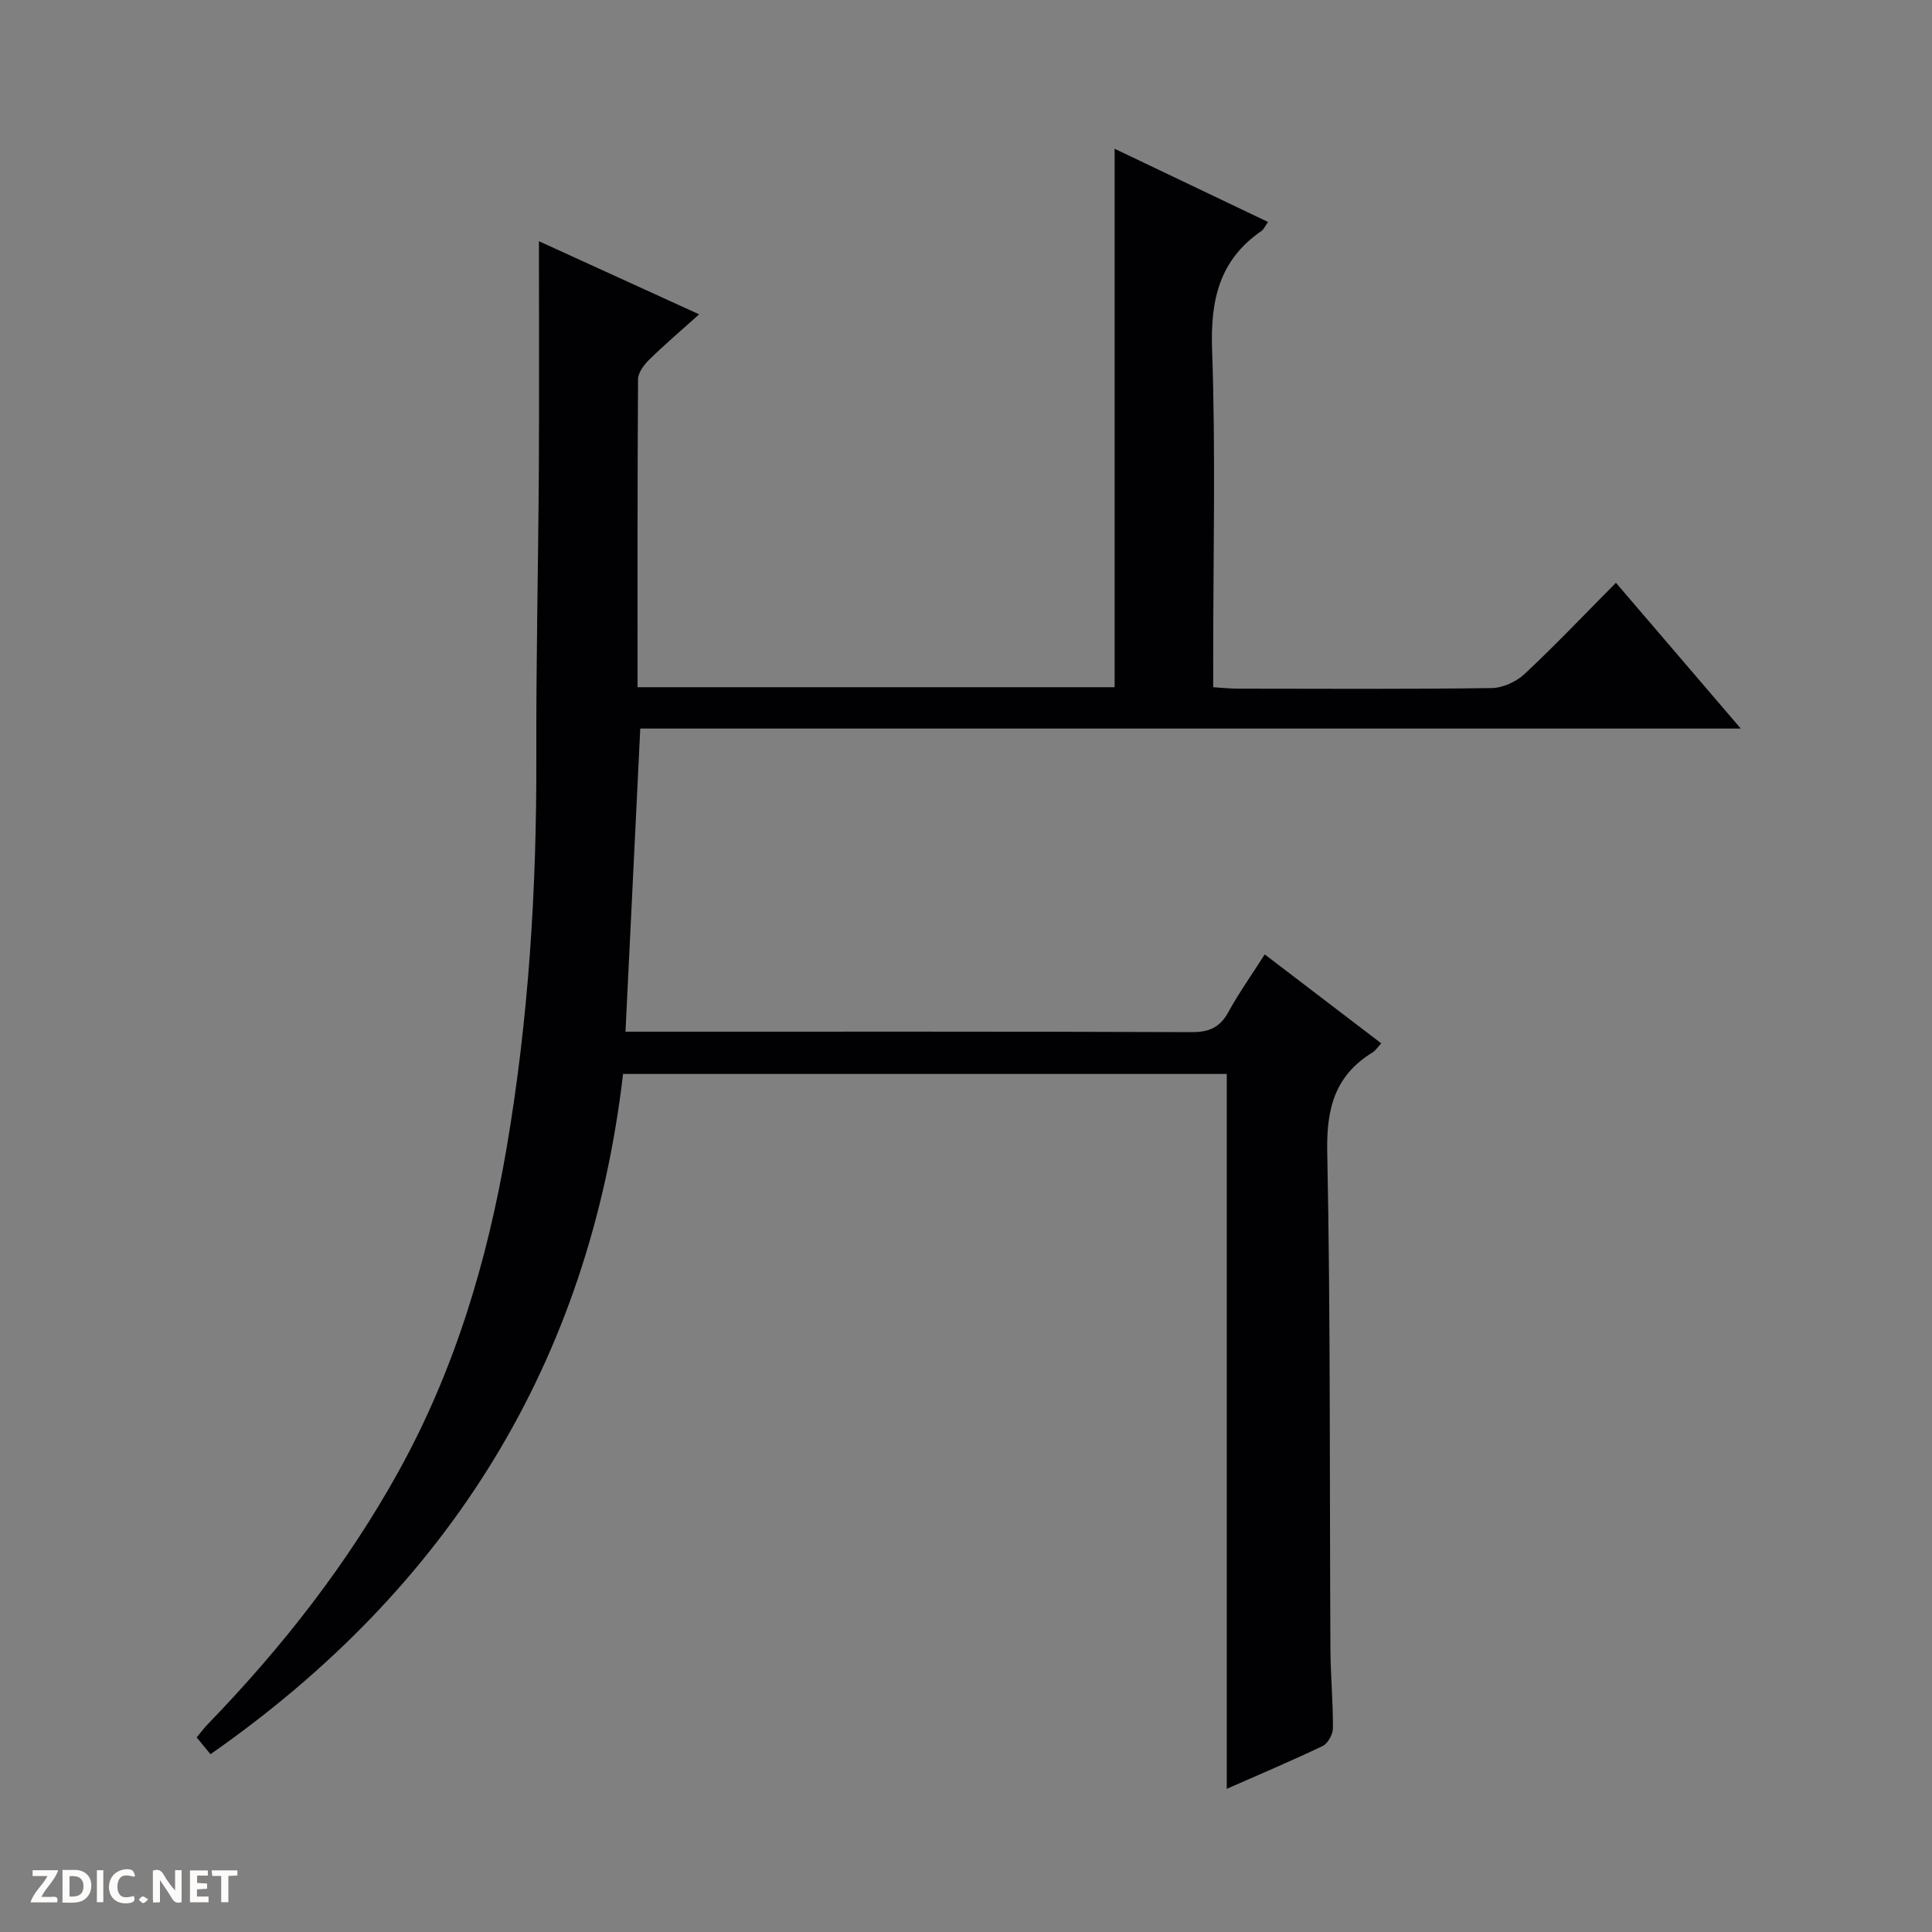 <svg enable-background="new 0 0 400 400" viewBox="0 0 400 400" xmlns="http://www.w3.org/2000/svg"><rect x="0" y="0" width="400" height="400" fill="#808080" stroke="none"/><g fill="#fcfbfa"><path d="m37.59 393.81c-.92.31-1.52.05-2-.78-.7-1.2-1.52-2.34-2.47-3.78v4.59c-.55.03-.95.05-1.41.07-.03-.37-.06-.64-.06-.91 0-1.91 0-3.81 0-5.7 1.13-.41 1.77-.03 2.29.91.62 1.11 1.38 2.14 2.31 3.19v-4.2h1.35v6.61z"/><path d="m12.94 393.88v-6.75c1.9.19 3.93-.54 5.37 1.29.8 1.01.78 2.88.03 3.97-1.37 1.97-3.4 1.51-6.4 1.49m2.45-1.22c2.04.12 2.92-.58 2.89-2.21-.03-1.51-.98-2.19-2.89-2z"/><path d="m11.81 393.87h-5.49c.68-2.18 2.47-3.48 3.51-5.45h-3.08v-1.21h5.29c-.71 2.13-2.44 3.48-3.47 5.51.86 0 1.63.04 2.39-.01.79-.05 1.14.21.85 1.16"/><path d="m39.33 393.86v-6.61h3.7v1.07h-2.22v1.52c.68.04 1.34.09 2.07.13v1.07c-.72.05-1.38.09-2.1.14v1.48h2.4v1.19h-3.85z"/><path d="m27.71 388.56c-1.15-.3-2.46-.61-3.1.64-.37.73-.41 1.93-.06 2.67.63 1.35 1.99.93 3.17.68.35.94-.01 1.32-.93 1.46-1.62.25-3.05-.27-3.76-1.48-.73-1.24-.6-3.03.31-4.17.88-1.11 2.71-1.7 4-1.16.32.13.44.74.65 1.12-.1.08-.19.16-.28.24"/><path d="m49.15 387.24v1.07c-.59.02-1.17.05-1.87.08v5.44h-1.48v-5.44h-1.85c-.05-.4-.08-.73-.13-1.15z"/><path d="m20.06 387.21h1.33v6.62h-1.33z"/><path d="m30.68 393.25c-.39.38-.8.79-1.05.76-.32-.05-.6-.45-.9-.7.26-.24.51-.64.8-.67.29-.04.62.3 1.15.61"/></g><path d="m253.99 370.36c0-49.54 0-98.6 0-148.01-41.14 0-82.71 0-124.99 0-6.97 59.57-35.88 106.25-85.42 140.84-.96-1.17-1.84-2.24-2.86-3.48.86-1.03 1.53-1.95 2.31-2.75 15.35-15.86 28.87-33.09 39.57-52.46 11.53-20.88 18.27-43.35 22.27-66.72 4.59-26.79 6.25-53.81 6.17-80.97-.06-19.81.4-39.63.52-59.44.09-15.62.02-31.25.02-47.43 10.63 4.86 21.53 9.83 33.17 15.14-3.84 3.45-7.2 6.31-10.35 9.4-1.08 1.06-2.29 2.67-2.3 4.04-.14 21.14-.1 42.29-.1 63.76h98.77c0-36.99 0-73.98 0-111.48 10.37 4.95 20.92 9.98 31.77 15.16-.66.91-.91 1.55-1.38 1.87-8.71 6-10.57 14.28-10.21 24.54.75 21.3.23 42.65.23 63.98v5.93c1.91.12 3.52.3 5.14.3 17.5.02 35 .12 52.49-.12 2.32-.03 5.12-1.31 6.84-2.92 6.42-6.01 12.48-12.4 18.91-18.88 8.6 10.04 16.9 19.74 25.85 30.18-76.49 0-152.16 0-227.85 0-1.03 21.08-2.03 41.59-3.06 62.76h5.28c37.33 0 74.65-.05 111.98.09 3.62.01 5.84-1 7.57-4.17 2.15-3.92 4.76-7.59 7.52-11.92 8.05 6.15 15.9 12.14 24.12 18.41-.76.81-1.18 1.5-1.79 1.88-7.76 4.75-9.57 11.54-9.39 20.52.69 34.31.47 68.64.66 102.97.03 5.48.55 10.96.52 16.44-.01 1.26-1.05 3.16-2.14 3.68-6.59 3.14-13.32 5.98-19.84 8.86z" fill="#010104"/></svg>